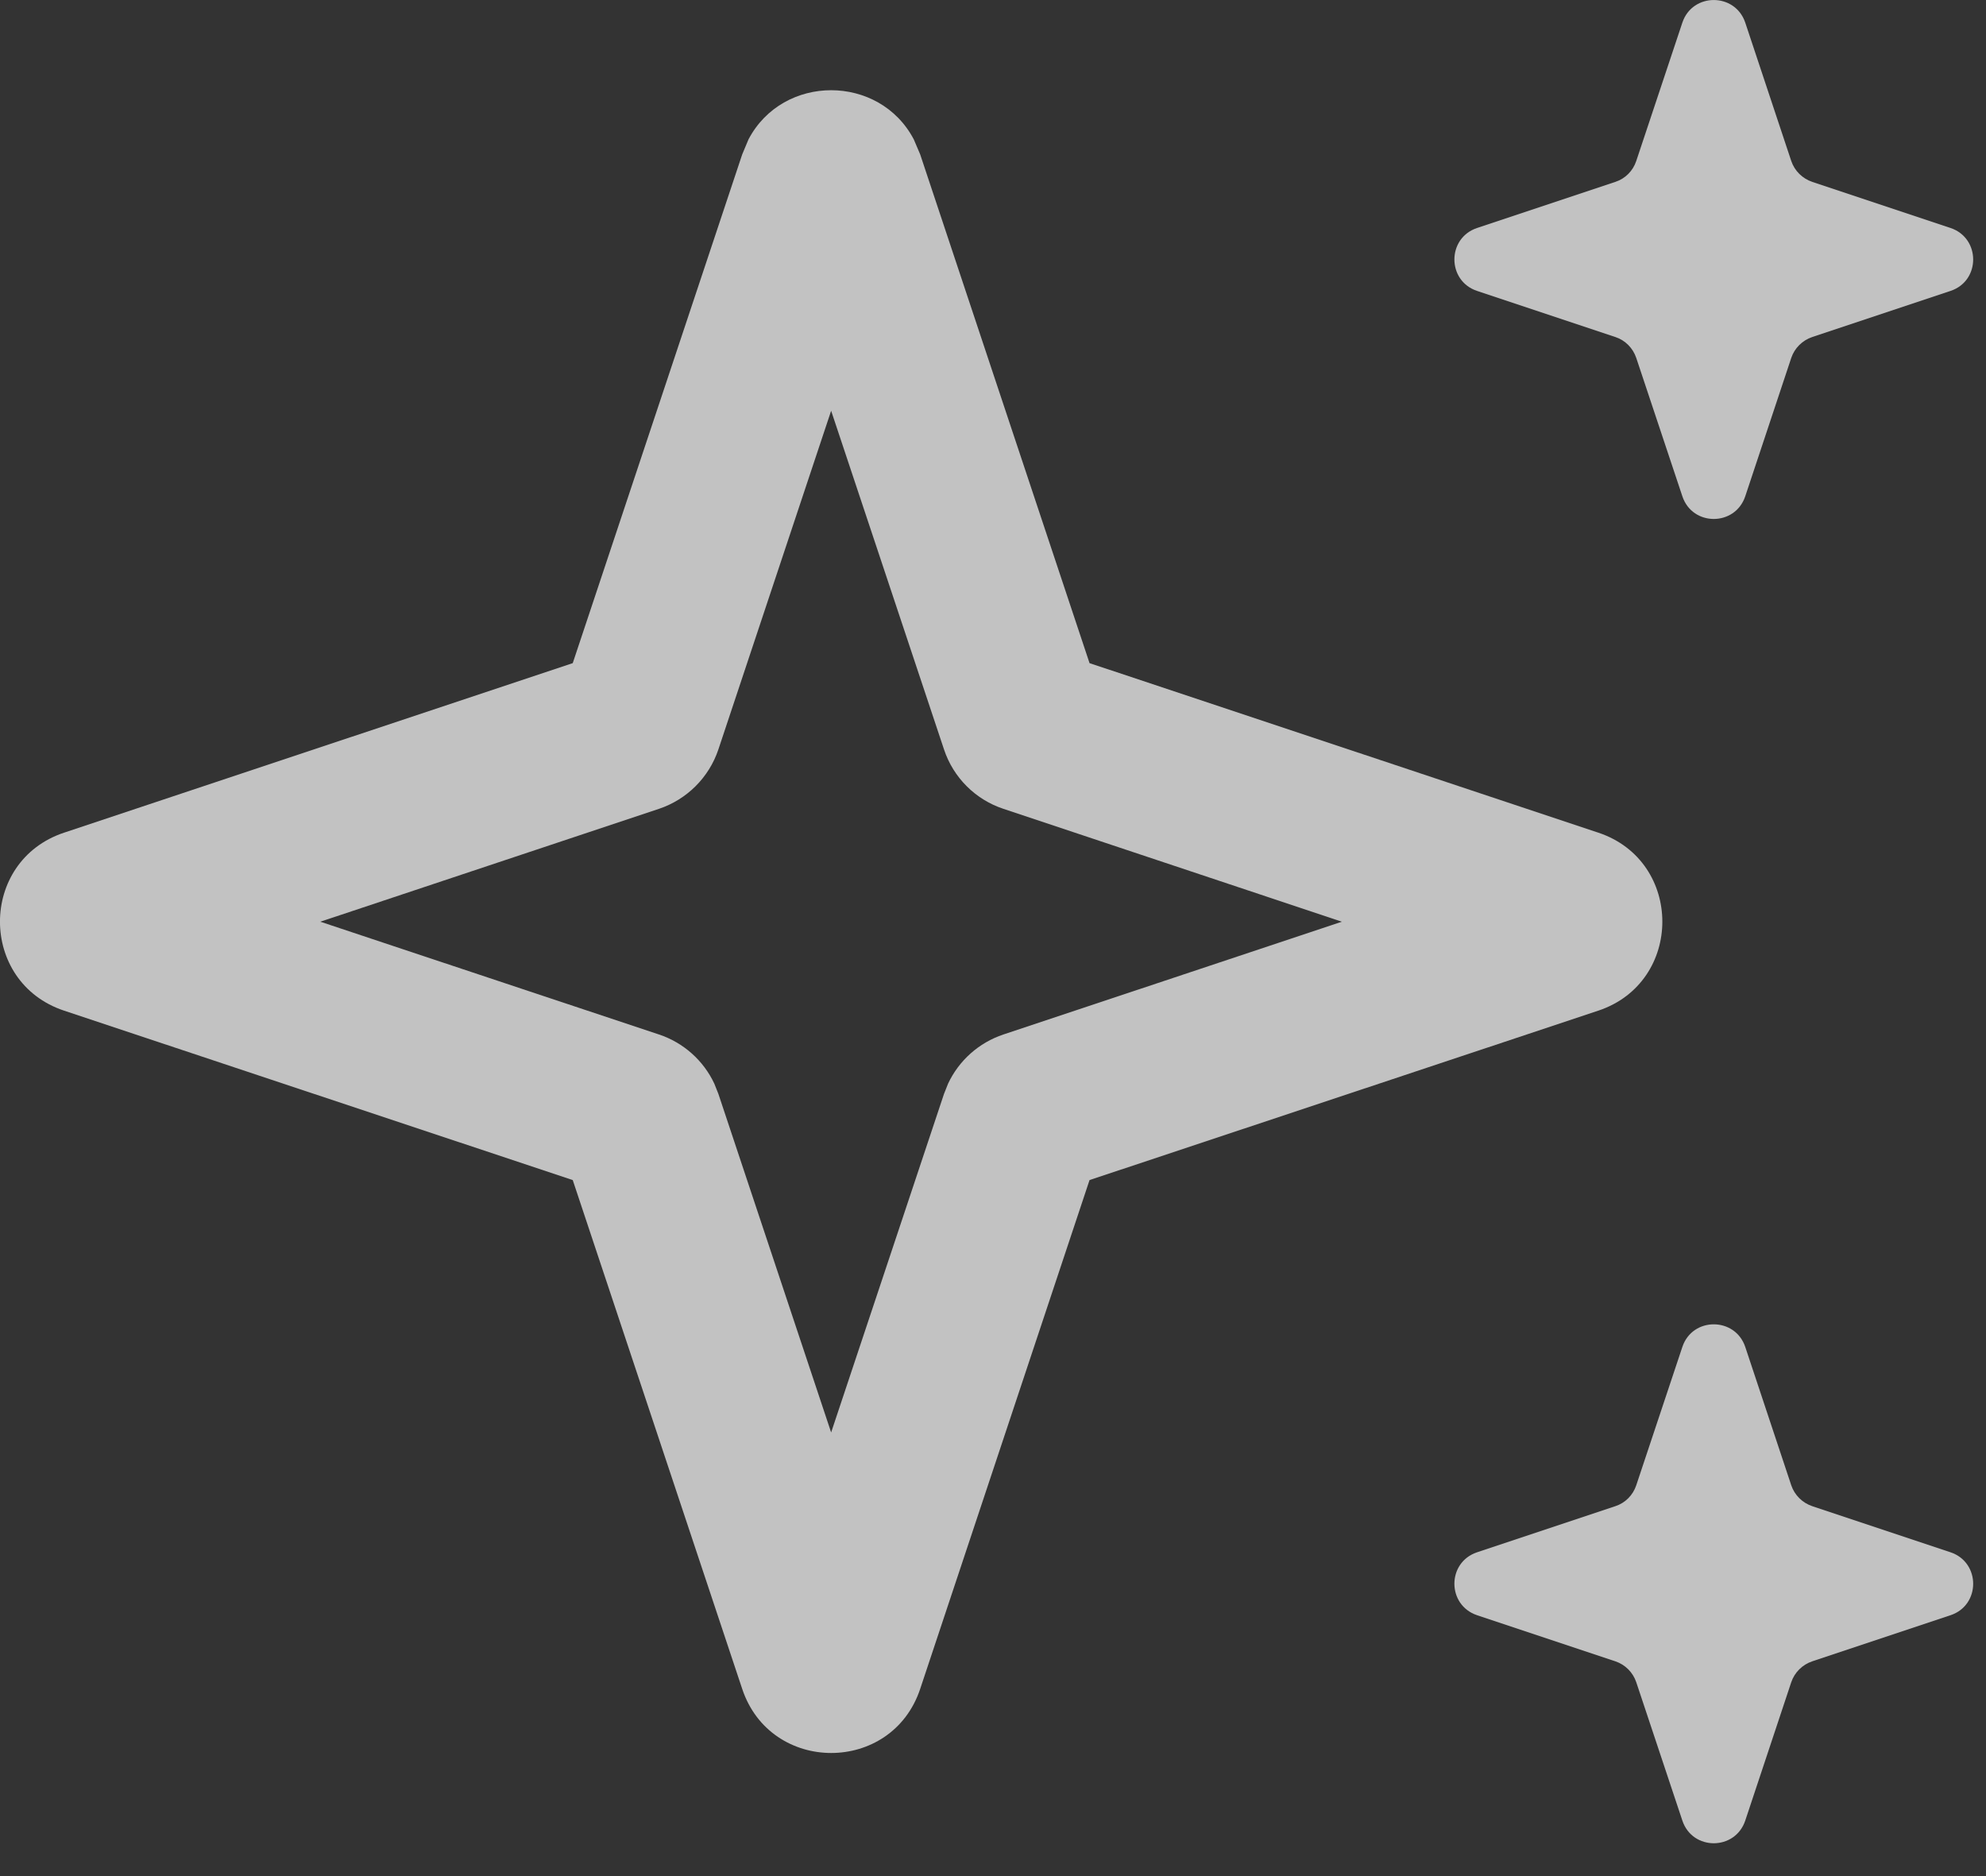 <?xml version="1.0" encoding="utf-8"?>
<svg xmlns="http://www.w3.org/2000/svg" fill="none" height="100%" overflow="visible" preserveAspectRatio="none" style="display: block;" viewBox="0 0 18 17" width="100%">
<rect x="0" y="0" width="18" height="17" fill="#333333" stroke="none"/>
<path d="M15.248 12.205C15.339 11.932 15.726 11.932 15.818 12.205L16.235 13.459C16.265 13.548 16.336 13.618 16.425 13.648L17.679 14.066C17.952 14.158 17.952 14.545 17.679 14.636L16.425 15.054C16.336 15.084 16.265 15.154 16.235 15.243L15.818 16.497C15.726 16.771 15.339 16.771 15.248 16.497L14.83 15.243C14.8 15.154 14.73 15.084 14.641 15.054L13.387 14.636C13.114 14.544 13.113 14.158 13.387 14.066L14.641 13.648C14.73 13.619 14.8 13.549 14.83 13.459L15.248 12.205ZM6.784 1.263C7.096 0.669 7.97 0.669 8.282 1.263L8.34 1.399L9.875 6.009L14.486 7.545C15.26 7.803 15.26 8.9 14.486 9.158L9.875 10.693L8.34 15.304C8.082 16.078 6.985 16.078 6.727 15.304L5.191 10.693L0.581 9.158C-0.194 8.9 -0.194 7.803 0.581 7.545L5.191 6.009L6.727 1.399L6.784 1.263ZM6.511 6.791C6.426 7.045 6.226 7.244 5.973 7.329L2.903 8.352L5.973 9.374C6.195 9.448 6.376 9.61 6.474 9.819L6.511 9.912L7.533 12.98L8.556 9.912L8.593 9.819C8.691 9.61 8.872 9.448 9.094 9.374L12.162 8.352L9.094 7.329C8.84 7.245 8.64 7.045 8.556 6.791L7.533 3.722L6.511 6.791ZM15.248 0.205C15.339 -0.068 15.726 -0.068 15.818 0.205L16.235 1.459C16.265 1.548 16.336 1.618 16.425 1.648L17.679 2.066C17.952 2.158 17.952 2.545 17.679 2.636L16.425 3.054C16.336 3.084 16.265 3.154 16.235 3.243L15.818 4.497C15.726 4.771 15.339 4.771 15.248 4.497L14.83 3.243C14.8 3.154 14.73 3.083 14.641 3.054L13.387 2.636C13.114 2.545 13.113 2.158 13.387 2.066L14.641 1.648C14.73 1.619 14.8 1.549 14.83 1.459L15.248 0.205Z" fill="white" fill-opacity="0.7" id="Vector"/>
</svg>